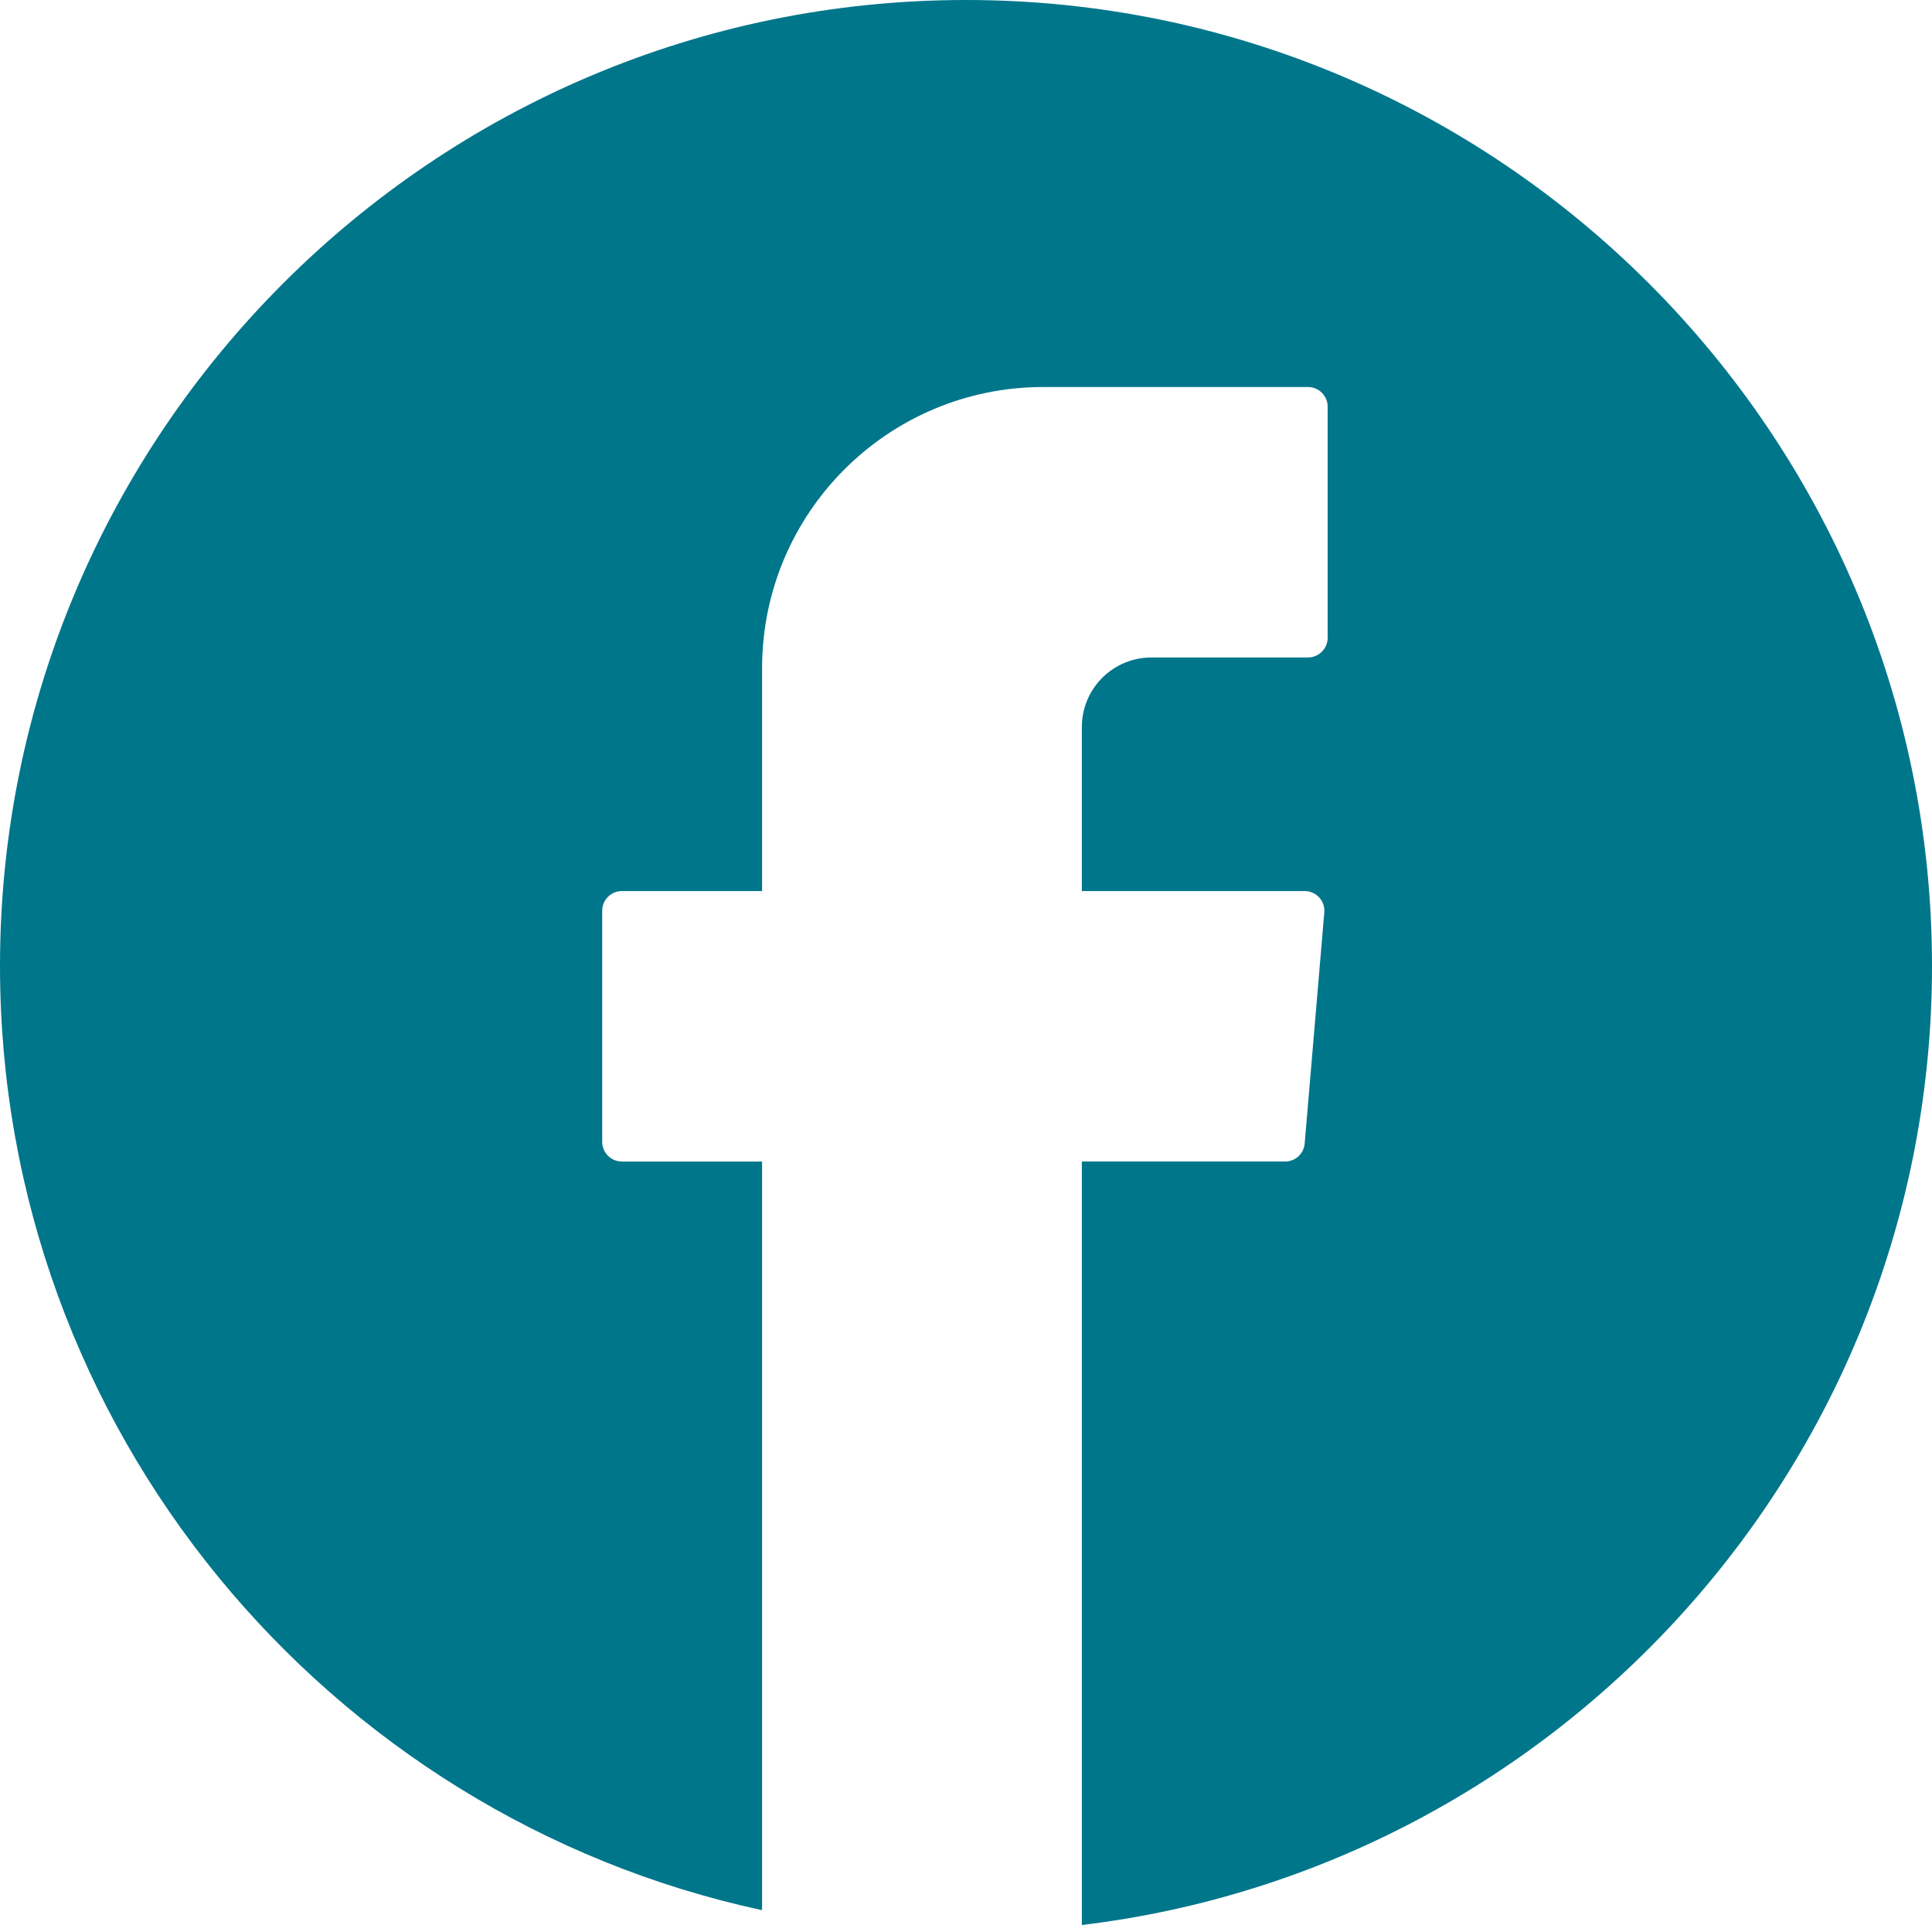 <?xml version="1.0" encoding="UTF-8"?>
<svg id="Ebene_2" data-name="Ebene 2" xmlns="http://www.w3.org/2000/svg" xmlns:xlink="http://www.w3.org/1999/xlink" viewBox="0 0 80.72 80.43">
  <defs>
    <style>
      .cls-1 {
        fill: none;
      }

      .cls-2 {
        fill: #00768b;
      }

      .cls-3 {
        clip-path: url(#clippath);
      }
    </style>
    <clipPath id="clippath">
      <rect class="cls-1" y="0" width="80.72" height="80.43"/>
    </clipPath>
  </defs>
  <g id="Ebene_1-2" data-name="Ebene 1">
    <g class="cls-3">
      <path class="cls-2" d="M40.36,0C18.11,0,0,18.1,0,40.36,0,59.69,13.66,75.89,31.84,79.81v-31.28h-5.86c-.45,0-.82-.37-.82-.82v-9.66c0-.45.37-.82.82-.82h5.86v-9.31c0-6.49,5.26-11.75,11.75-11.75h11.06c.45,0,.82.37.82.82v9.66c0,.45-.37.82-.82.82h-6.54c-1.61,0-2.91,1.3-2.91,2.91v6.85h9.31c.48,0,.86.41.82.89l-.82,9.66c-.04.43-.39.75-.82.75h-8.49v31.9c19.98-2.4,35.52-19.45,35.52-40.07C80.72,18.1,62.61,0,40.36,0"/>
    </g>
  </g>
</svg>